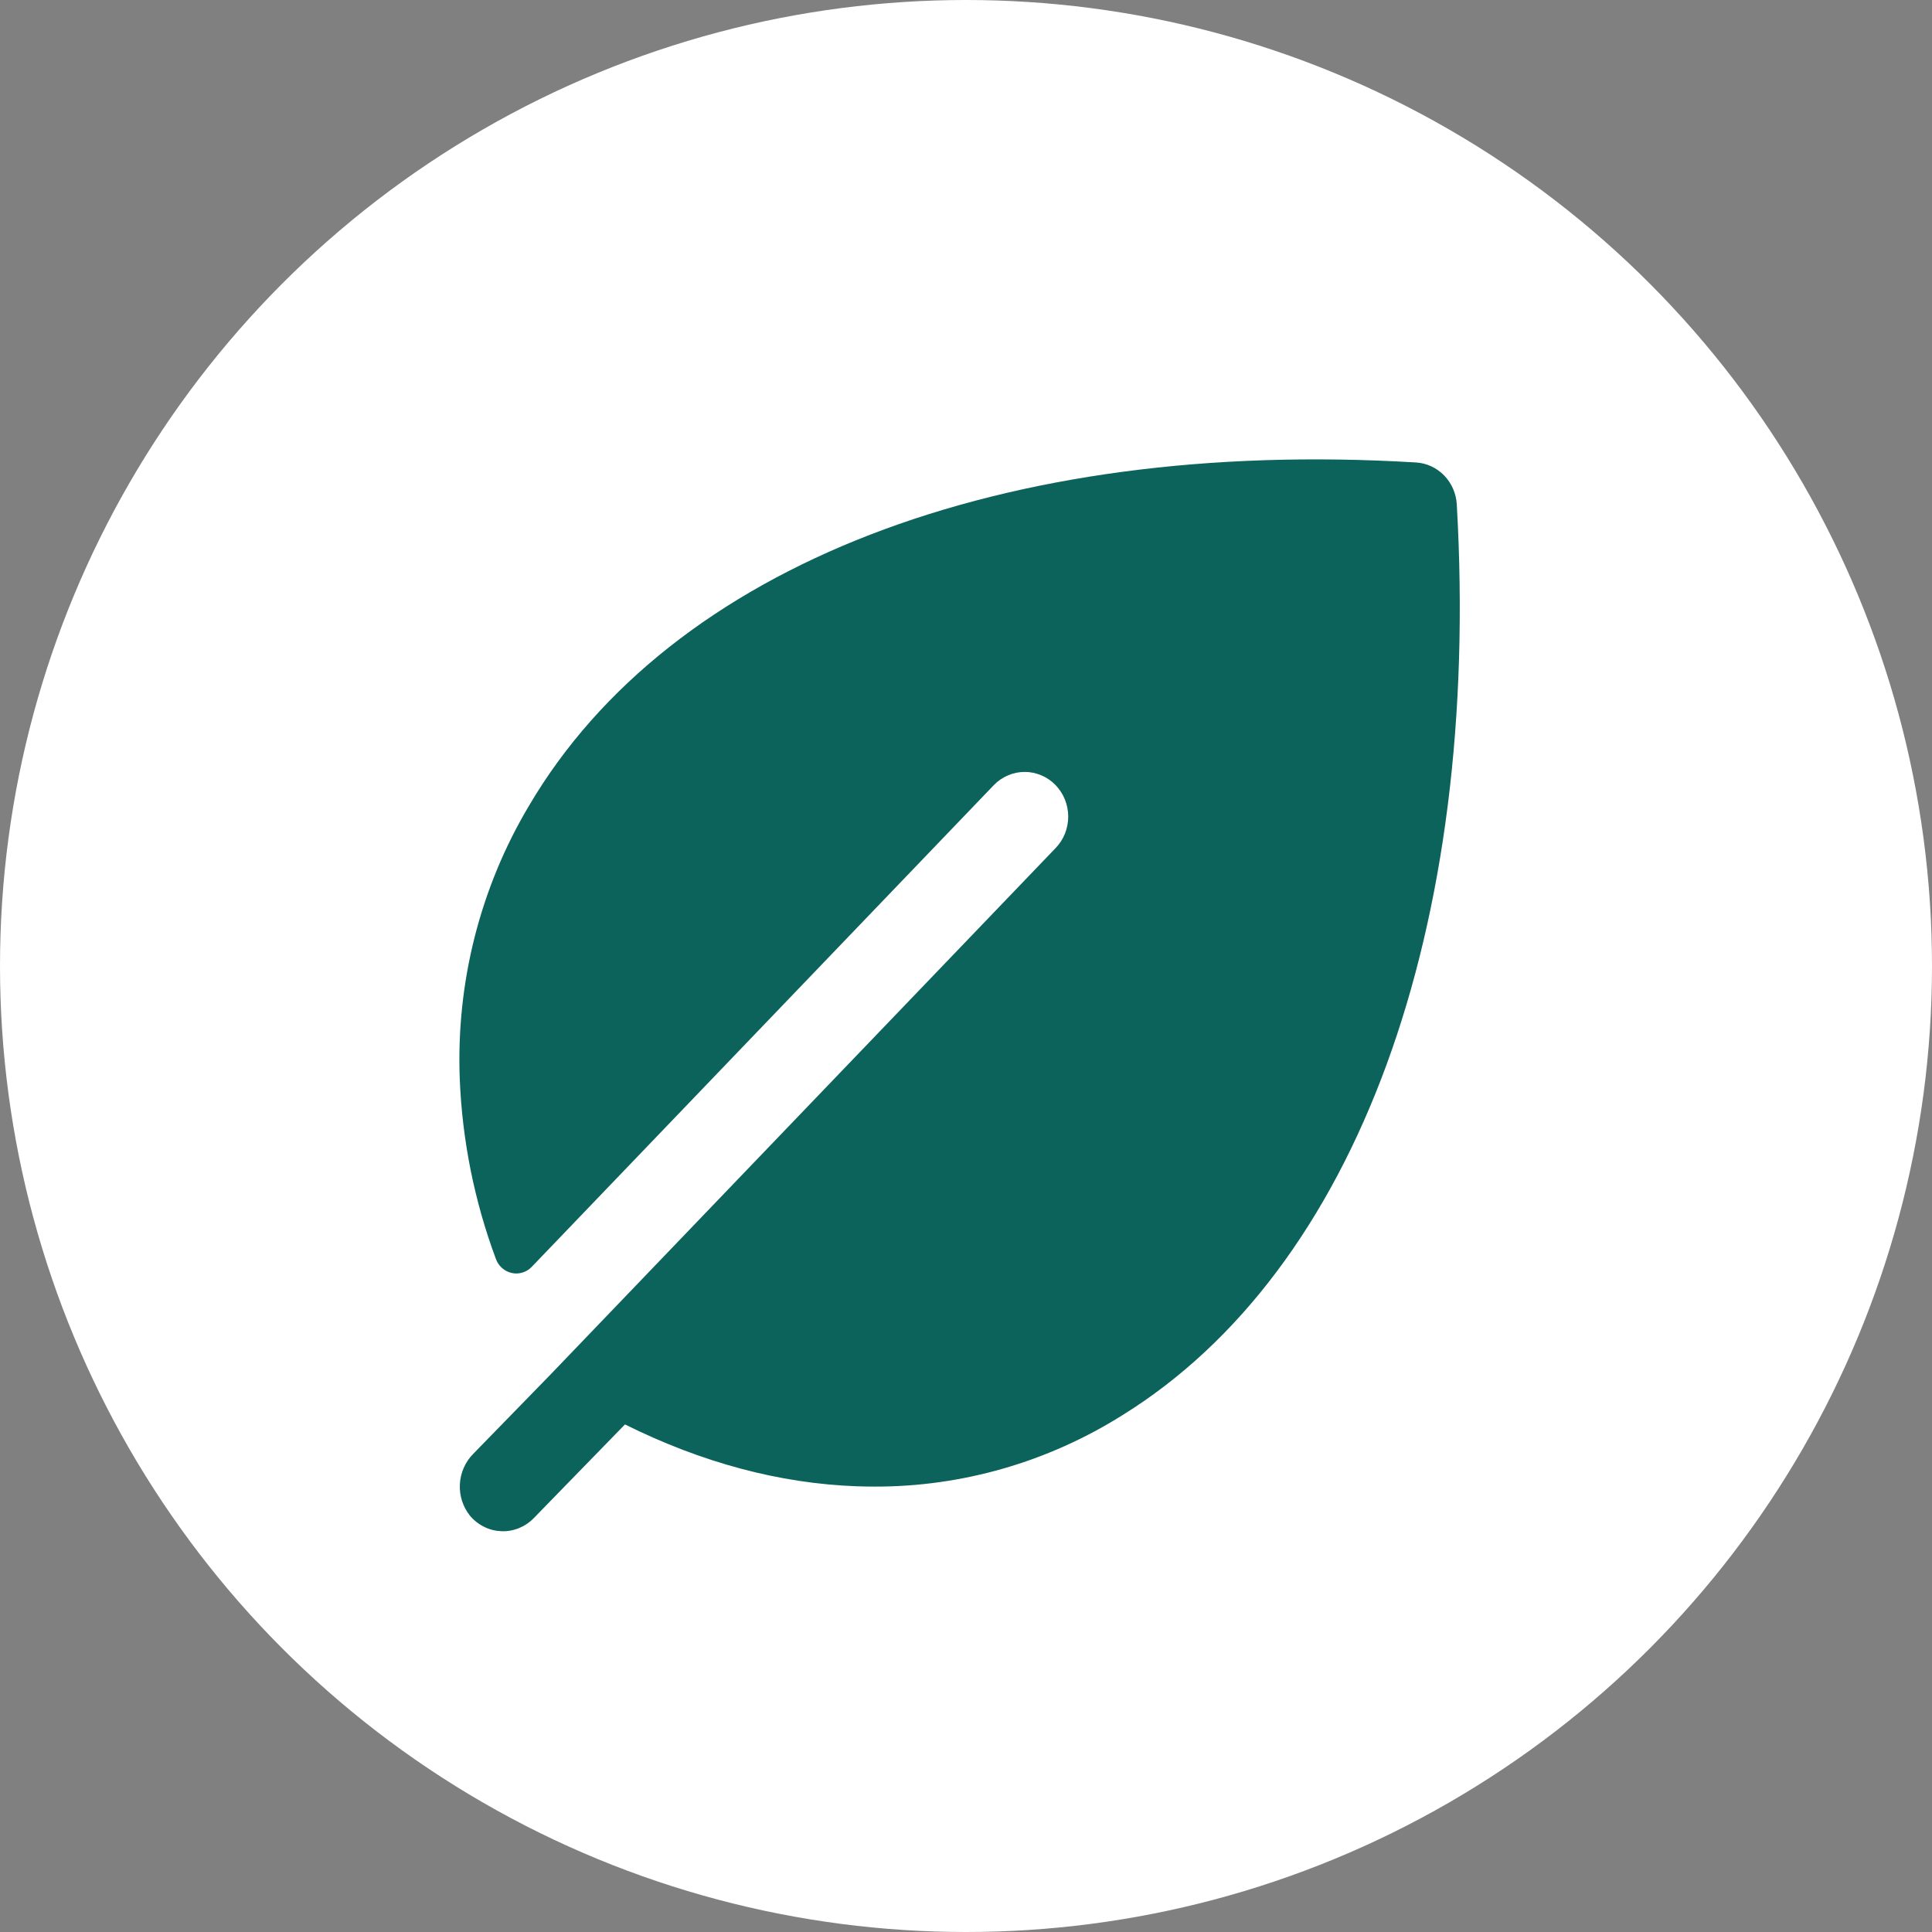 <svg width="35" height="35" viewBox="0 0 35 35" fill="none" xmlns="http://www.w3.org/2000/svg">
<rect x="0" y="0" width="35" height="35" fill="#808080" stroke="none"/>
<circle cx="17.5" cy="17.5" r="17.5" fill="white"/>
<path d="M26.391 9.138C26.38 8.94 26.298 8.754 26.162 8.613C26.025 8.473 25.843 8.389 25.651 8.378C18.153 7.926 12.147 10.244 9.586 14.592C8.698 16.08 8.261 17.805 8.329 19.548C8.374 20.663 8.595 21.763 8.983 22.805C9.006 22.869 9.044 22.926 9.094 22.971C9.145 23.015 9.205 23.047 9.27 23.061C9.335 23.076 9.402 23.073 9.466 23.053C9.53 23.034 9.588 22.998 9.634 22.949L18.006 14.221C18.079 14.146 18.166 14.086 18.262 14.046C18.357 14.005 18.46 13.984 18.563 13.984C18.667 13.984 18.769 14.005 18.865 14.046C18.961 14.086 19.048 14.146 19.121 14.221C19.194 14.296 19.252 14.386 19.292 14.484C19.331 14.582 19.352 14.687 19.352 14.794C19.352 14.9 19.331 15.005 19.292 15.104C19.252 15.202 19.194 15.291 19.121 15.366L9.972 24.902L8.574 26.337C8.429 26.483 8.342 26.679 8.331 26.887C8.32 27.095 8.386 27.299 8.515 27.46C8.586 27.544 8.673 27.612 8.771 27.66C8.868 27.709 8.975 27.735 9.083 27.739C9.191 27.744 9.299 27.725 9.4 27.684C9.501 27.643 9.592 27.582 9.669 27.503L11.322 25.805C12.715 26.497 14.12 26.874 15.514 26.925C15.624 26.929 15.733 26.931 15.842 26.931C17.429 26.935 18.986 26.486 20.339 25.634C24.574 23.005 26.832 16.839 26.391 9.138Z" fill="#0B635B"/>
</svg>
